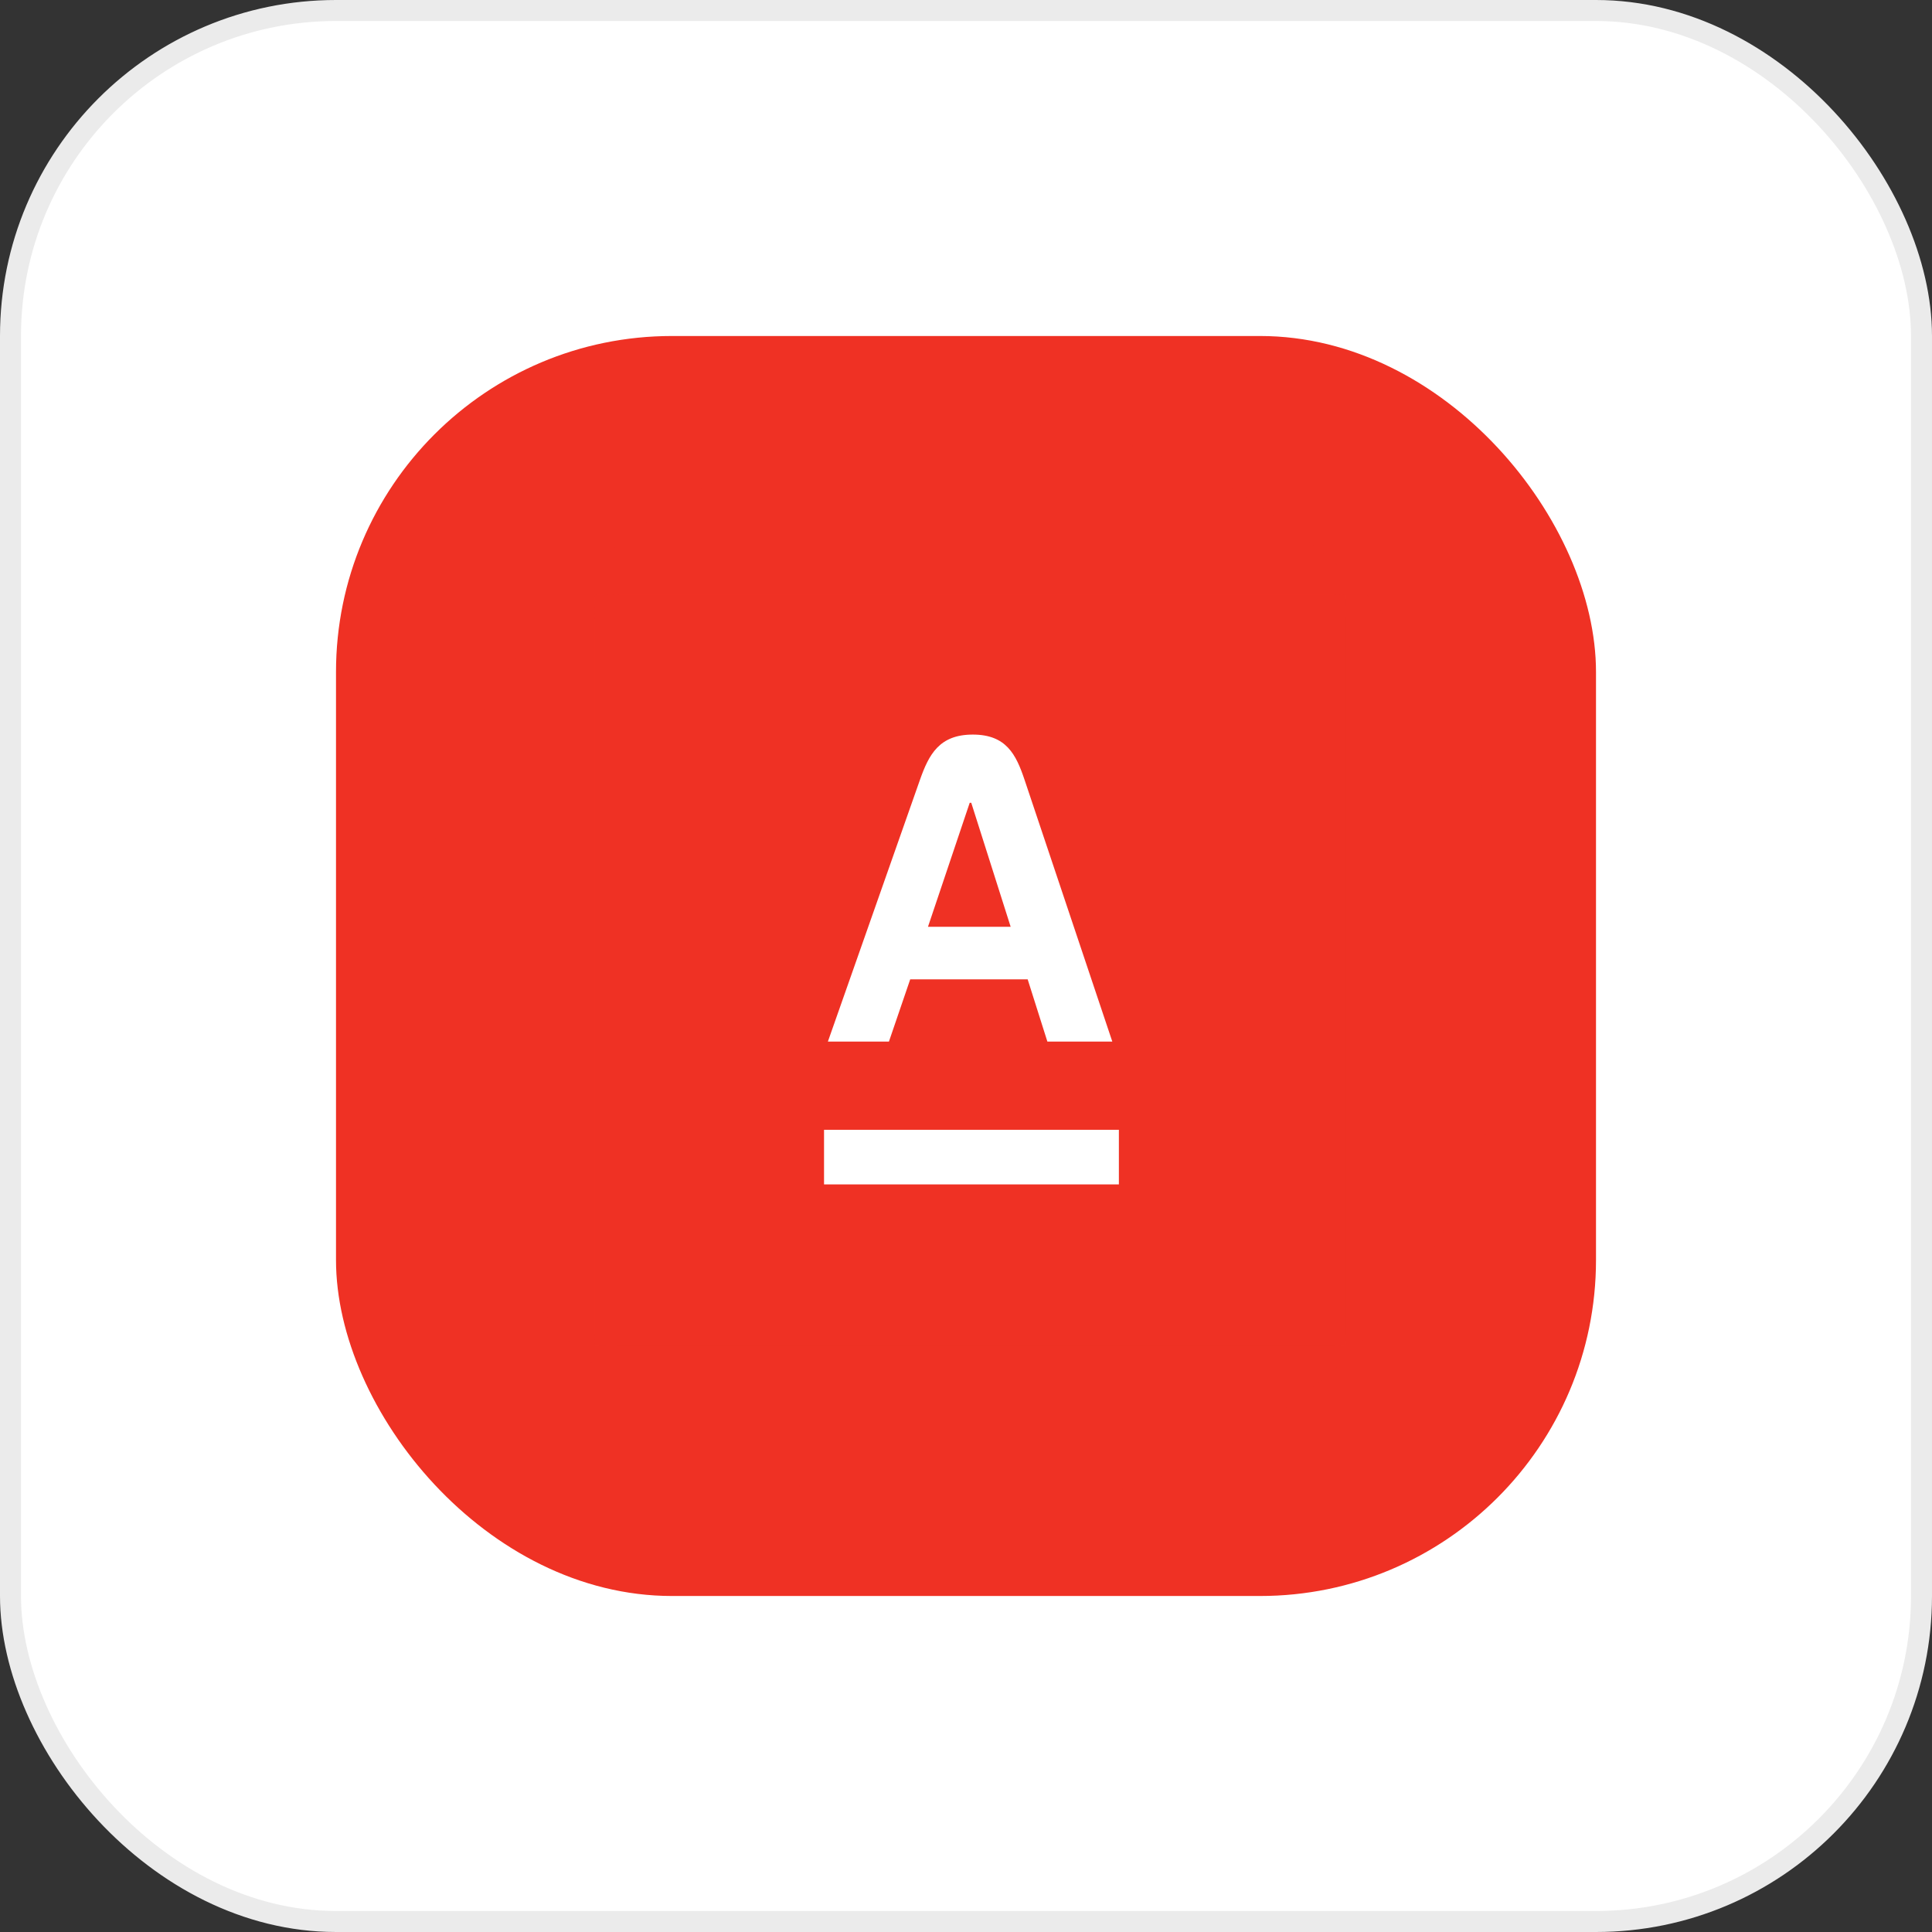 <?xml version="1.0" encoding="UTF-8"?> <svg xmlns="http://www.w3.org/2000/svg" width="92" height="92" viewBox="0 0 92 92" fill="none"><rect x="0" y="0" width="92" height="92" fill="#333333" stroke="none"/> <rect x="0.5" y="0.5" width="91" height="91" rx="15.5" fill="white" stroke="#EBEBEB"></rect> <rect x="16" y="16" width="60" height="60" rx="16" fill="#EF3124"></rect> <g clip-path="url(#clip0_1275_43324)"> <path d="M46 72C60.359 72 72 60.359 72 46C72 31.641 60.359 20 46 20C31.641 20 20 31.641 20 46C20 60.359 31.641 72 46 72Z" fill="#EF3124"></path> <mask id="mask0_1275_43324" style="mask-type:luminance" maskUnits="userSpaceOnUse" x="28" y="28" width="37" height="37"> <path d="M64.07 28.32H28.32V64.07H64.07V28.32Z" fill="white"></path> </mask> <g mask="url(#mask0_1275_43324)"> <path d="M64.07 28.32H28.32V64.07H64.07V28.32Z" fill="#EF3124"></path> <path d="M53.28 53.8H39.24V56.4H53.28V53.8Z" fill="white"></path> <path d="M48.789 37.136C48.385 35.931 47.919 34.98 46.324 34.98C44.728 34.98 44.233 35.927 43.807 37.136L39.423 49.599H42.33L43.343 46.636H48.937L49.875 49.599H52.967L48.789 37.136ZM44.189 44.134L46.177 38.227H46.25L48.127 44.134H44.189Z" fill="white"></path> </g> </g> <defs> <clipPath id="clip0_1275_43324"> <rect width="52" height="52" fill="white" transform="translate(20 20)"></rect> </clipPath> </defs> </svg> 